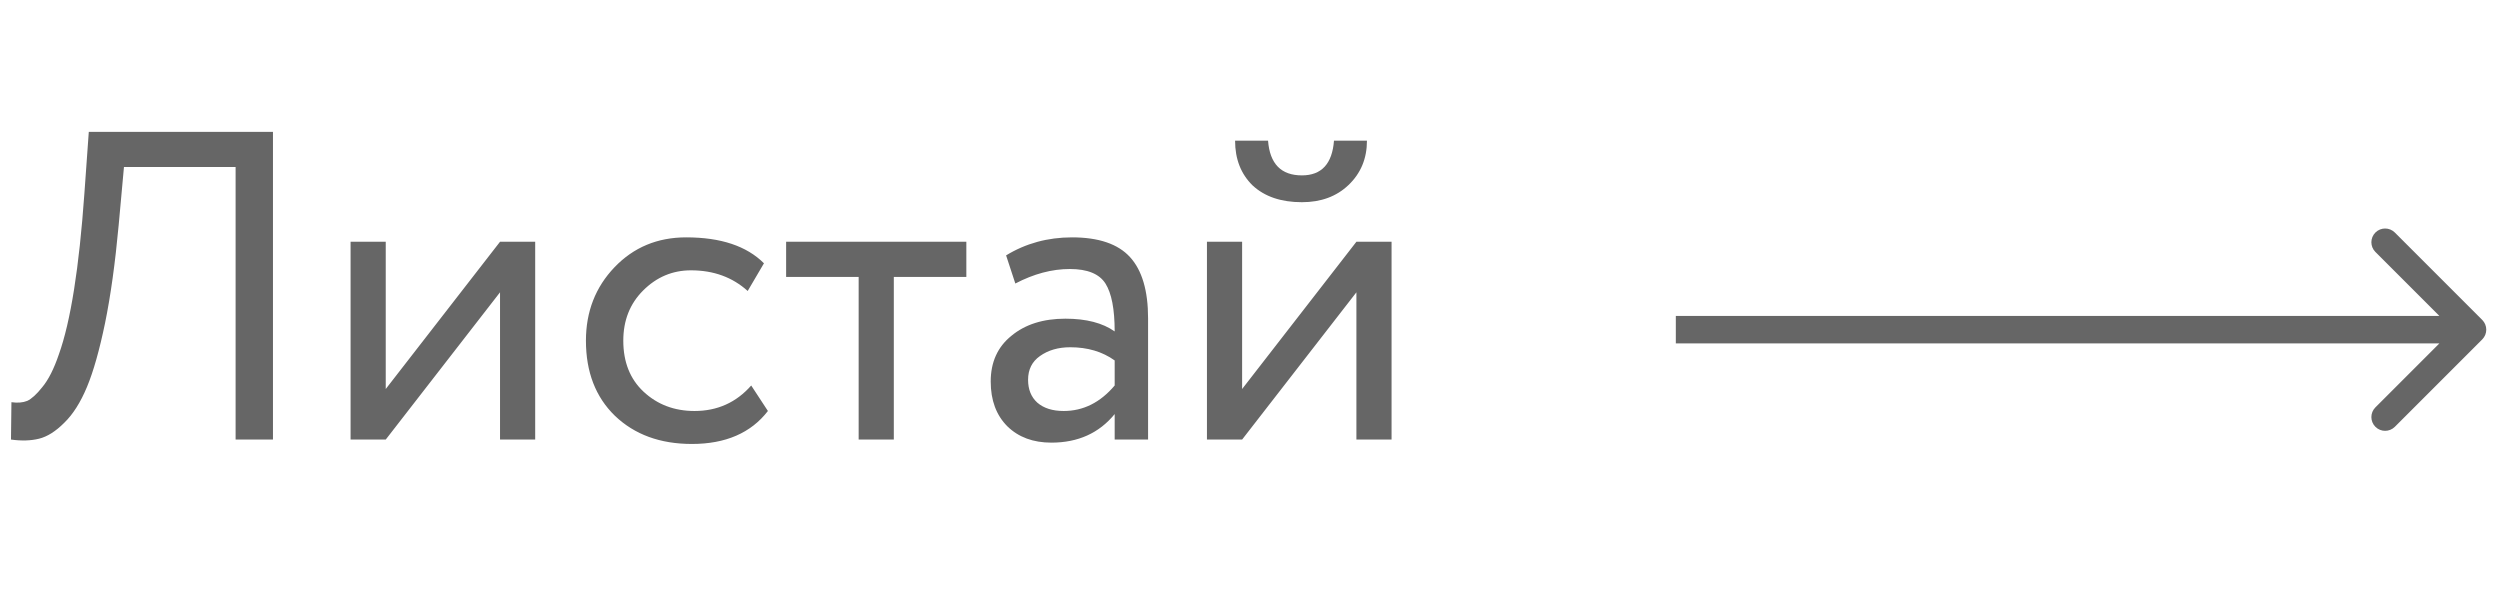 <?xml version="1.0" encoding="UTF-8"?> <svg xmlns="http://www.w3.org/2000/svg" width="91" height="22" viewBox="0 0 91 22" fill="none"><path d="M9.936 16H8.576V6.08H4.512L4.32 8.192C4.192 9.579 4.027 10.768 3.824 11.76C3.621 12.741 3.403 13.515 3.168 14.08C2.933 14.645 2.656 15.083 2.336 15.392C2.027 15.701 1.723 15.893 1.424 15.968C1.125 16.043 0.784 16.053 0.4 16L0.416 14.64C0.64 14.672 0.832 14.656 0.992 14.592C1.152 14.517 1.333 14.352 1.536 14.096C1.76 13.829 1.963 13.429 2.144 12.896C2.571 11.701 2.88 9.749 3.072 7.04L3.232 4.8H9.936V16ZM18.201 10.64L14.041 16H12.761V8.8H14.041V14.16L18.201 8.8H19.481V16H18.201V10.64ZM27.344 14.032L27.952 14.96C27.334 15.76 26.411 16.16 25.184 16.16C24.032 16.16 23.099 15.819 22.384 15.136C21.68 14.453 21.328 13.541 21.328 12.4C21.328 11.344 21.675 10.453 22.368 9.728C23.062 9.003 23.931 8.64 24.976 8.64C26.235 8.64 27.179 8.955 27.808 9.584L27.216 10.592C26.662 10.091 25.974 9.84 25.152 9.84C24.48 9.84 23.899 10.085 23.408 10.576C22.928 11.056 22.688 11.664 22.688 12.4C22.688 13.179 22.934 13.797 23.424 14.256C23.926 14.725 24.544 14.96 25.28 14.96C26.112 14.96 26.8 14.651 27.344 14.032ZM31.255 10.08H28.615V8.8H35.175V10.08H32.535V16H31.255V10.08ZM36.958 10.32L36.622 9.296C37.337 8.859 38.136 8.64 39.022 8.64C39.992 8.64 40.697 8.88 41.134 9.36C41.571 9.84 41.79 10.581 41.79 11.584V16H40.574V15.072C40.008 15.765 39.24 16.112 38.27 16.112C37.608 16.112 37.075 15.915 36.67 15.52C36.264 15.115 36.062 14.571 36.062 13.888C36.062 13.184 36.312 12.629 36.814 12.224C37.315 11.808 37.971 11.6 38.782 11.6C39.539 11.6 40.136 11.755 40.574 12.064C40.574 11.253 40.462 10.672 40.238 10.32C40.014 9.968 39.582 9.792 38.942 9.792C38.291 9.792 37.63 9.968 36.958 10.32ZM38.718 14.96C39.432 14.96 40.051 14.651 40.574 14.032V13.12C40.126 12.8 39.587 12.64 38.958 12.64C38.52 12.64 38.153 12.747 37.854 12.96C37.566 13.163 37.422 13.451 37.422 13.824C37.422 14.176 37.534 14.453 37.758 14.656C37.992 14.859 38.312 14.96 38.718 14.96ZM49.373 10.64L45.213 16H43.933V8.8H45.213V14.16L49.373 8.8H50.653V16H49.373V10.64ZM44.957 5.12H46.157C46.221 5.963 46.632 6.384 47.389 6.384C48.104 6.384 48.493 5.963 48.557 5.12H49.757C49.757 5.771 49.533 6.309 49.085 6.736C48.648 7.152 48.083 7.36 47.389 7.36C46.632 7.36 46.035 7.157 45.597 6.752C45.171 6.336 44.957 5.792 44.957 5.12Z" fill="#666666"></path><path d="M90.354 12.354C90.549 12.158 90.549 11.842 90.354 11.646L87.172 8.464C86.976 8.269 86.66 8.269 86.465 8.464C86.269 8.66 86.269 8.976 86.465 9.172L89.293 12L86.465 14.828C86.269 15.024 86.269 15.34 86.465 15.536C86.66 15.731 86.976 15.731 87.172 15.536L90.354 12.354ZM61 12.5H90V11.5H61V12.5Z" fill="#666666"></path></svg> 